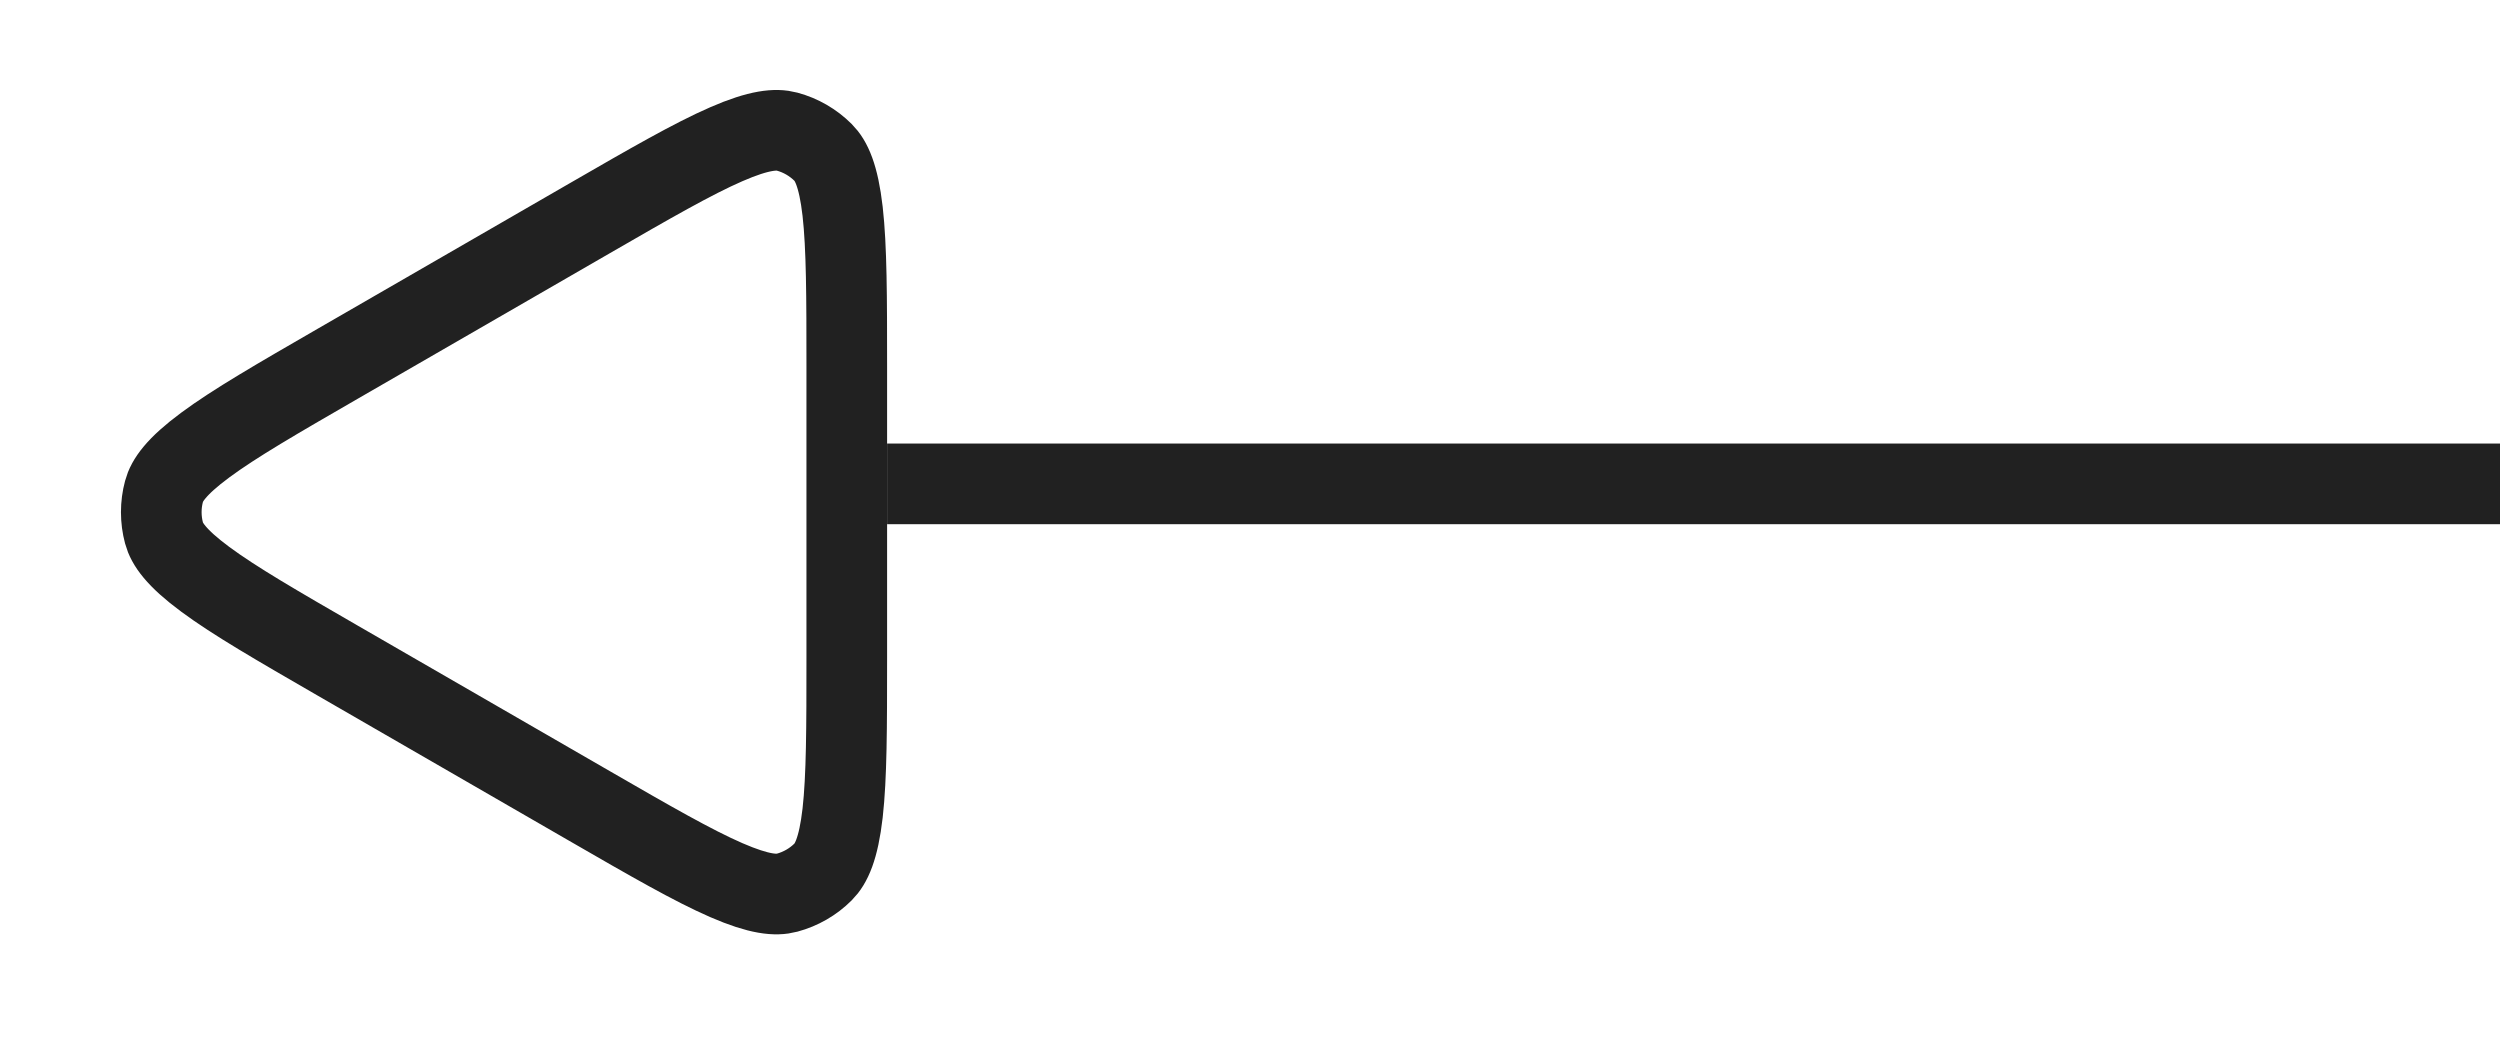 <?xml version="1.0" encoding="UTF-8"?> <svg xmlns="http://www.w3.org/2000/svg" width="62" height="26" viewBox="0 0 62 26" fill="none"> <path d="M8.375 16.383L14.625 19.991C16.13 20.86 17.185 21.467 18.012 21.827C18.842 22.188 19.251 22.211 19.518 22.139C19.857 22.048 20.166 21.87 20.414 21.622C20.609 21.427 20.794 21.061 20.897 20.162C20.998 19.265 21 18.049 21 16.31V9.093C21 7.355 20.998 6.138 20.897 5.242C20.794 4.342 20.609 3.977 20.414 3.782C20.166 3.534 19.857 3.355 19.518 3.264C19.251 3.193 18.842 3.215 18.012 3.577C17.185 3.937 16.13 4.544 14.625 5.413L8.375 9.021C6.87 9.89 5.816 10.5 5.091 11.037C4.363 11.575 4.139 11.918 4.068 12.184C3.977 12.523 3.977 12.88 4.068 13.22C4.139 13.486 4.363 13.829 5.091 14.367C5.816 14.904 6.87 15.514 8.375 16.383Z" stroke="#212121" stroke-width="2"></path> <path d="M22 12H62" stroke="#212121" stroke-width="2"></path> </svg> 